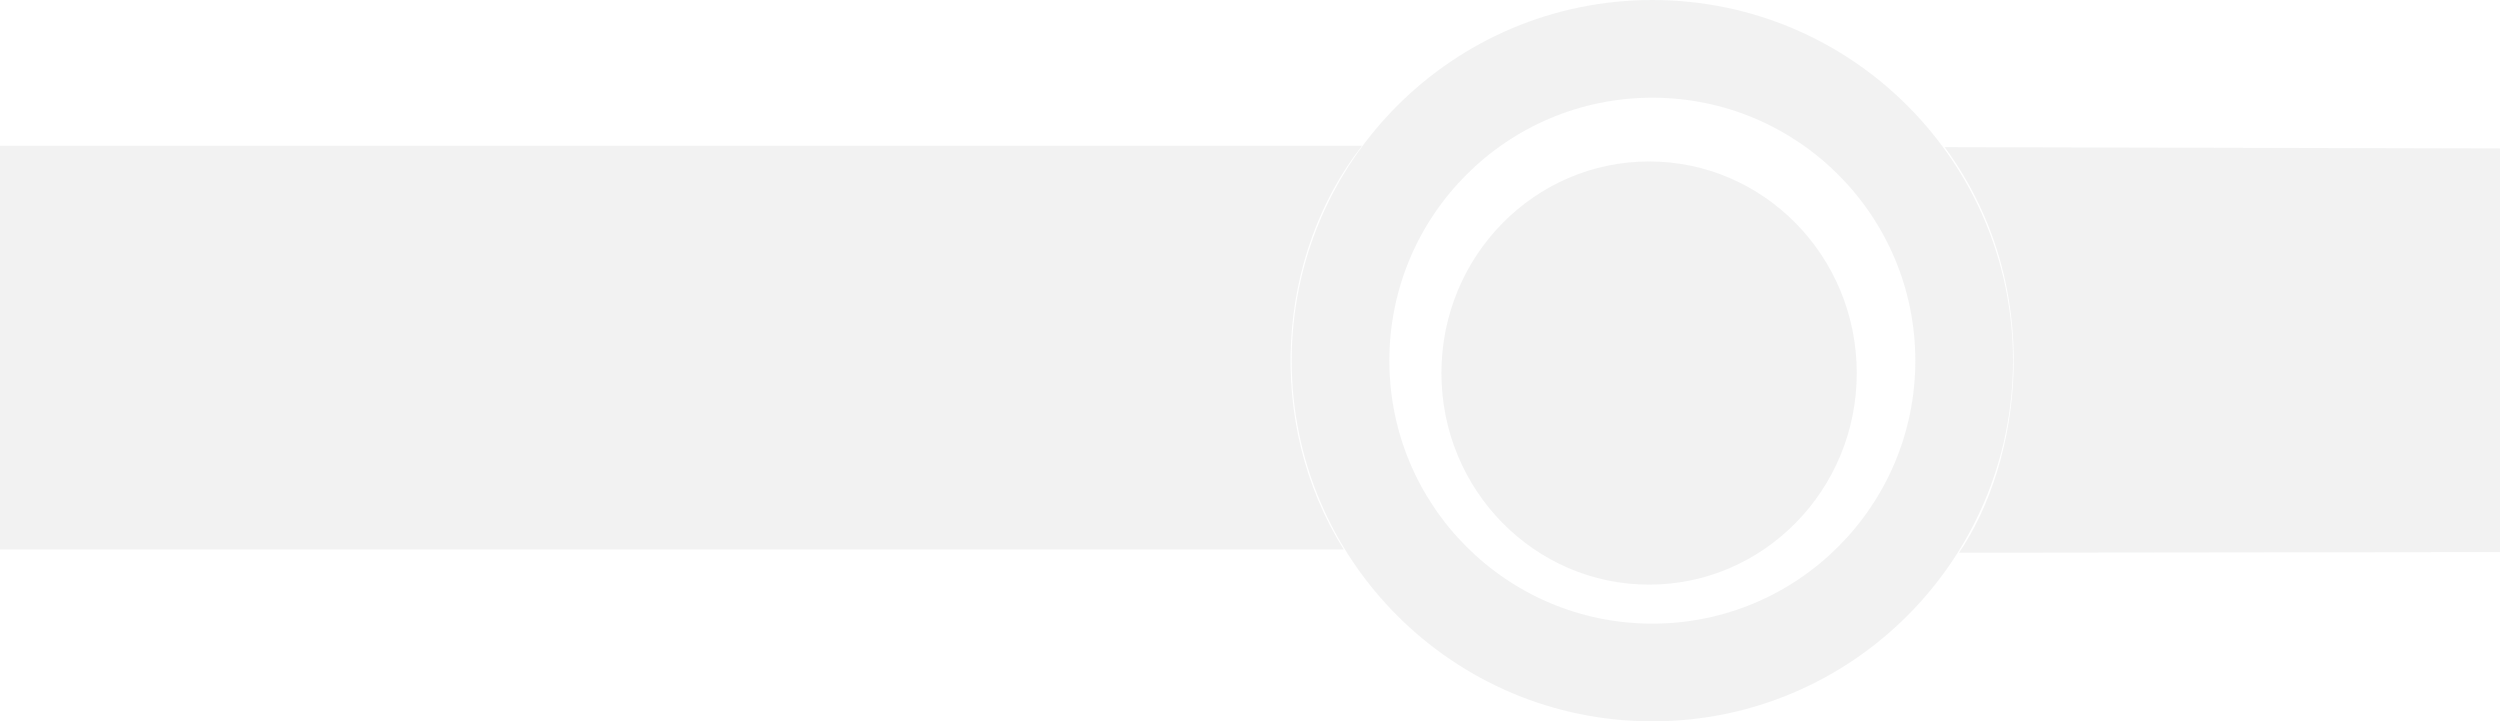 <?xml version="1.0" encoding="UTF-8"?> <svg xmlns="http://www.w3.org/2000/svg" width="1920" height="554" viewBox="0 0 1920 554" fill="none"> <g opacity="0.1"> <path d="M1266.5 449C1354.59 449 1426 376.246 1426 286.5C1426 196.754 1354.59 124 1266.5 124C1178.41 124 1107 196.754 1107 286.5C1107 376.246 1178.41 449 1266.5 449Z" fill="#7B7E7F"></path> <path fill-rule="evenodd" clip-rule="evenodd" d="M1269 554C1421.98 554 1546 429.983 1546 277C1546 124.017 1421.98 0 1269 0C1116.02 0 992 124.017 992 277C992 429.983 1116.02 554 1269 554ZM1269 478.955C1157.46 478.955 1067.04 388.537 1067.04 277C1067.04 165.463 1157.46 75.045 1269 75.045C1380.54 75.045 1470.96 165.463 1470.96 277C1470.96 388.537 1380.54 478.955 1269 478.955Z" fill="#7B7E7F"></path> <path d="M-1 112H1046C980.5 196 971 324.5 1032 422H-1V112Z" fill="#7B7E7F"></path> <path d="M1921 114L1493.5 113C1573.5 222 1551 356.5 1504.5 424.5L1921 424V114Z" fill="#7B7E7F"></path> </g> </svg> 